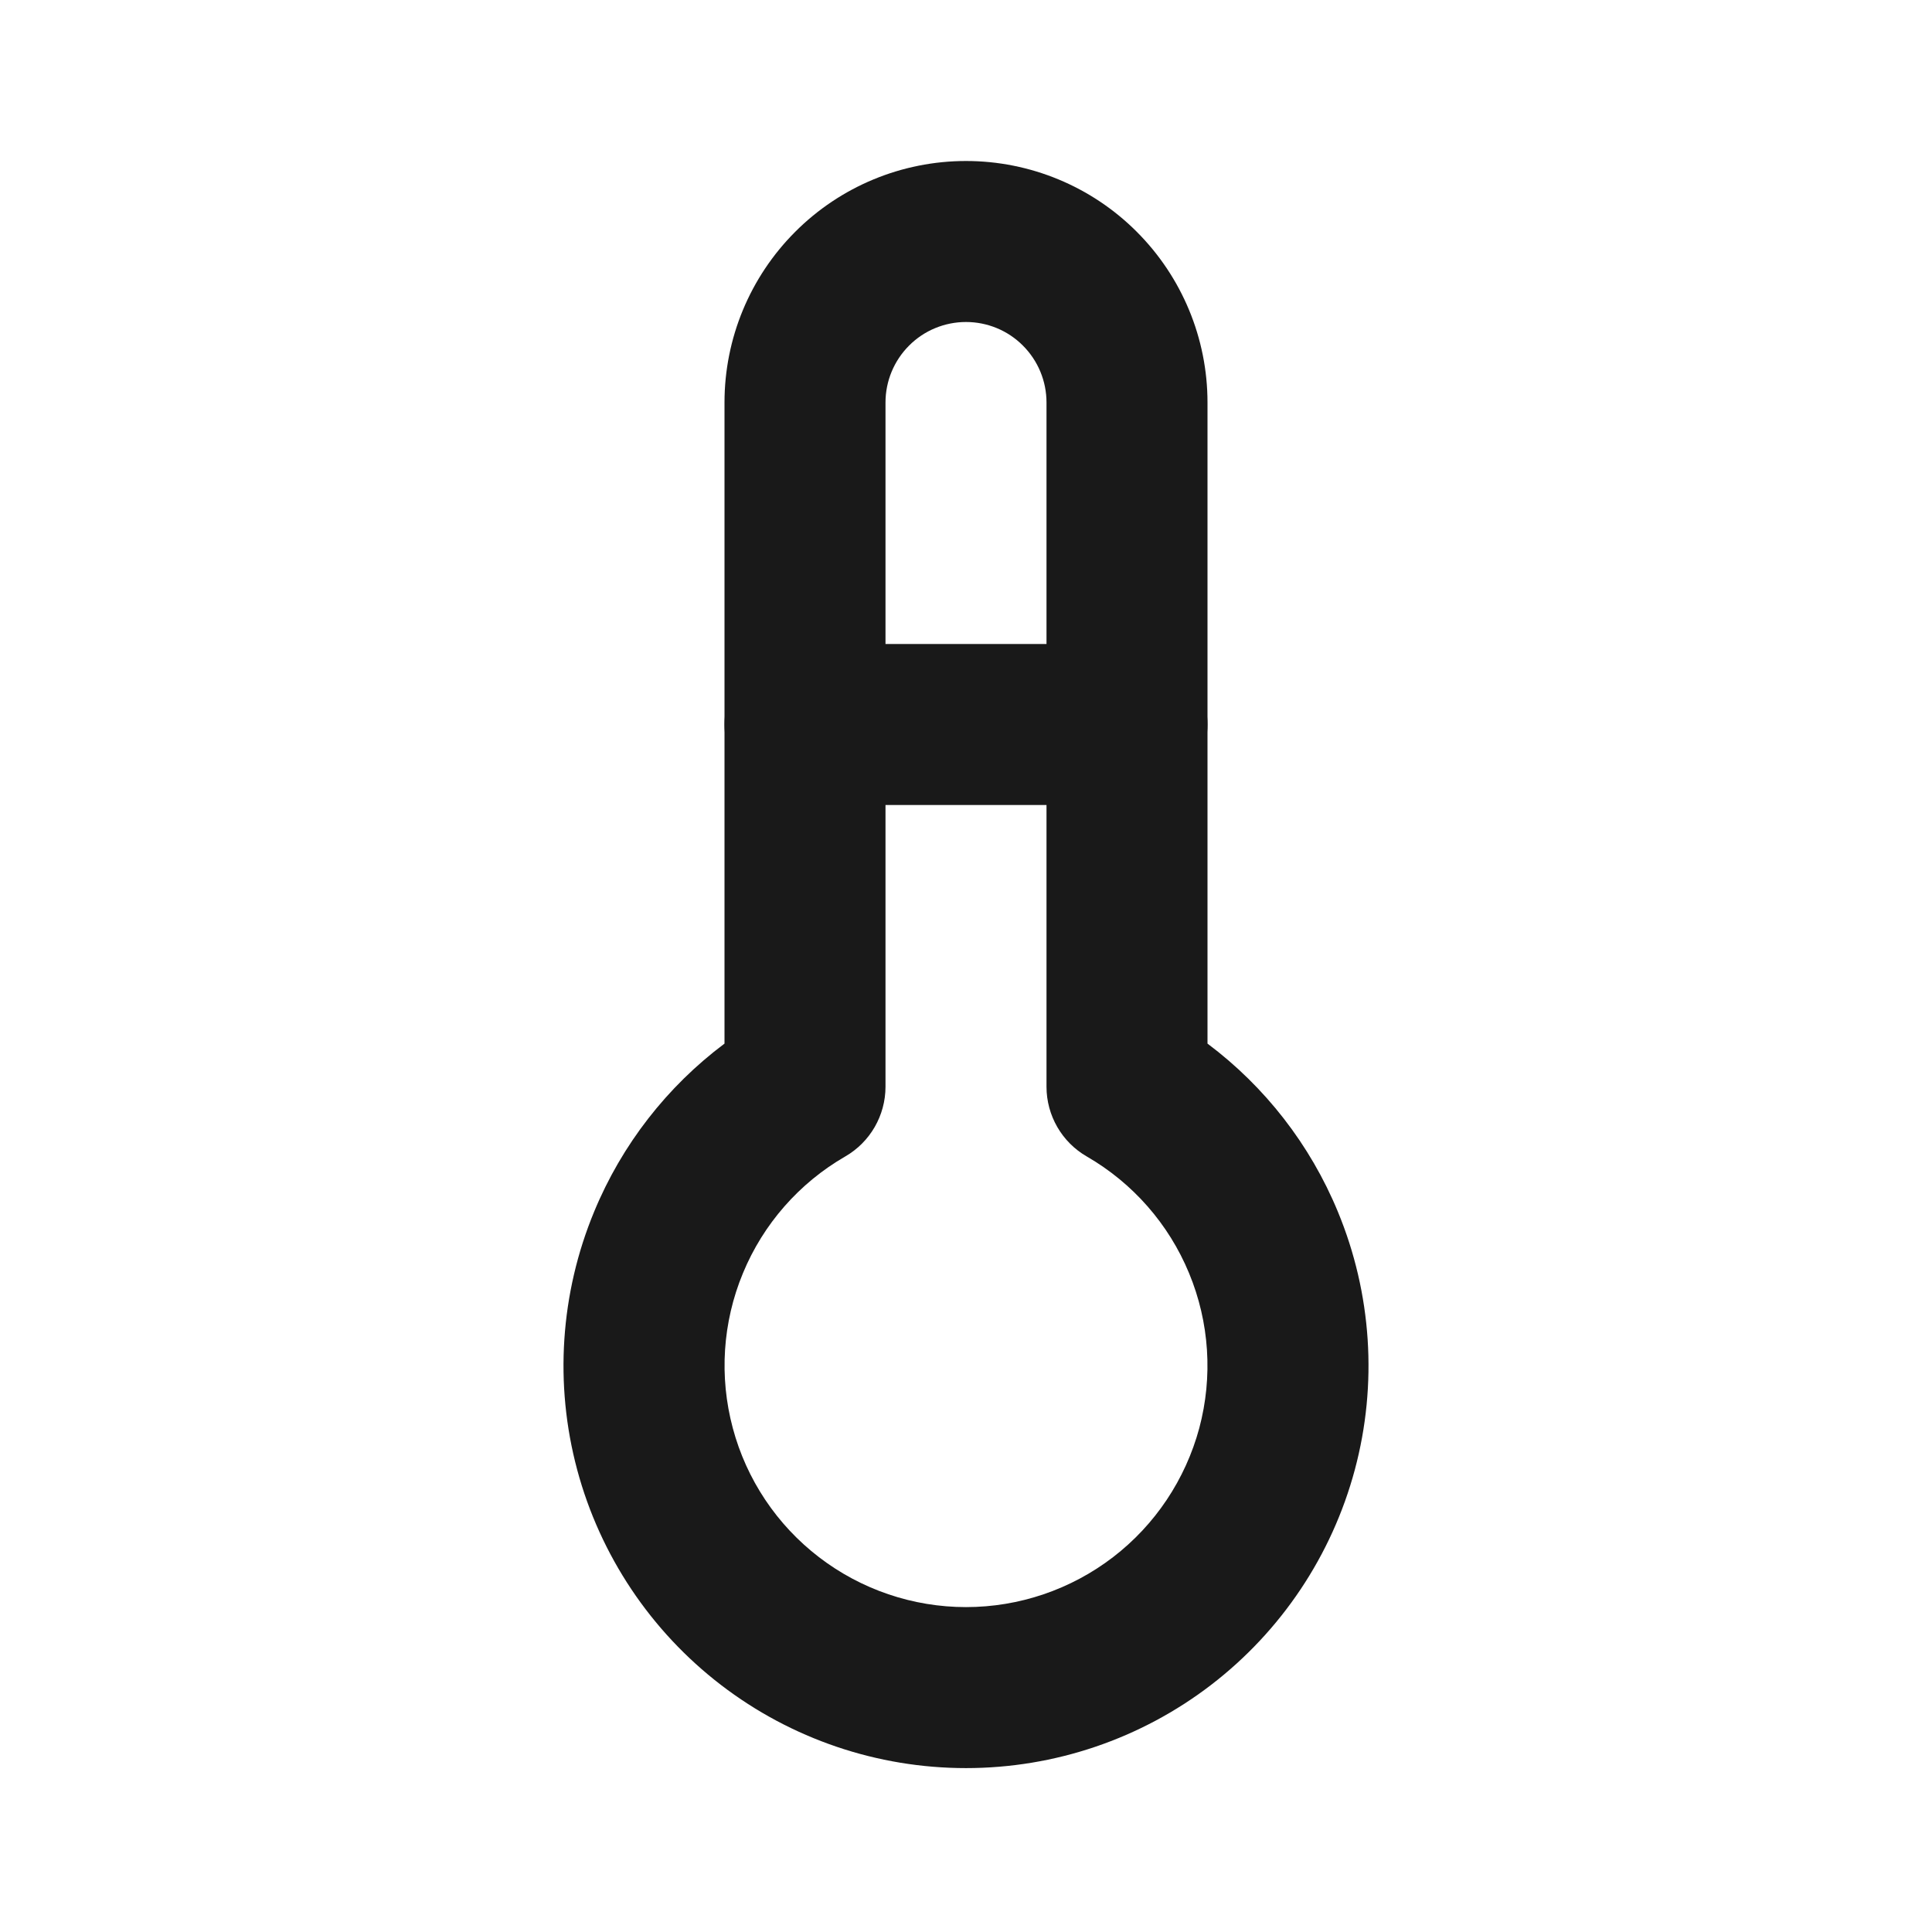 <svg width="24" height="24" viewBox="0 0 24 24" fill="none" xmlns="http://www.w3.org/2000/svg">
<path d="M13 5C13 4.735 12.895 4.481 12.707 4.293C12.52 4.105 12.265 4 12 4C11.735 4 11.48 4.105 11.293 4.293C11.105 4.481 11 4.735 11 5V13.5C11 13.857 10.809 14.188 10.5 14.366C9.928 14.696 9.481 15.206 9.229 15.816C8.976 16.426 8.932 17.102 9.103 17.74C9.273 18.378 9.65 18.942 10.174 19.344C10.698 19.746 11.34 19.964 12 19.964C12.66 19.964 13.302 19.746 13.826 19.344C14.35 18.942 14.726 18.378 14.898 17.74C15.068 17.102 15.024 16.426 14.771 15.816C14.519 15.206 14.072 14.696 13.5 14.366C13.191 14.188 13 13.857 13 13.5V5ZM15 12.964C15.714 13.499 16.275 14.219 16.619 15.051C17.04 16.067 17.115 17.195 16.83 18.258C16.545 19.321 15.917 20.261 15.044 20.931C14.171 21.601 13.101 21.964 12 21.964C10.899 21.964 9.829 21.601 8.956 20.931C8.083 20.261 7.455 19.321 7.17 18.258C6.885 17.195 6.96 16.067 7.381 15.051C7.725 14.219 8.286 13.499 9 12.964V5C9 4.204 9.316 3.442 9.879 2.879C10.441 2.316 11.204 2 12 2C12.796 2 13.559 2.316 14.121 2.879C14.684 3.442 15 4.204 15 5V12.964Z" fill="#191919"/>
<path d="M14 8C14.552 8 15 8.448 15 9C15 9.552 14.552 10 14 10H10C9.448 10 9 9.552 9 9C9 8.448 9.448 8 10 8H14Z" fill="#191919"/>
</svg>
